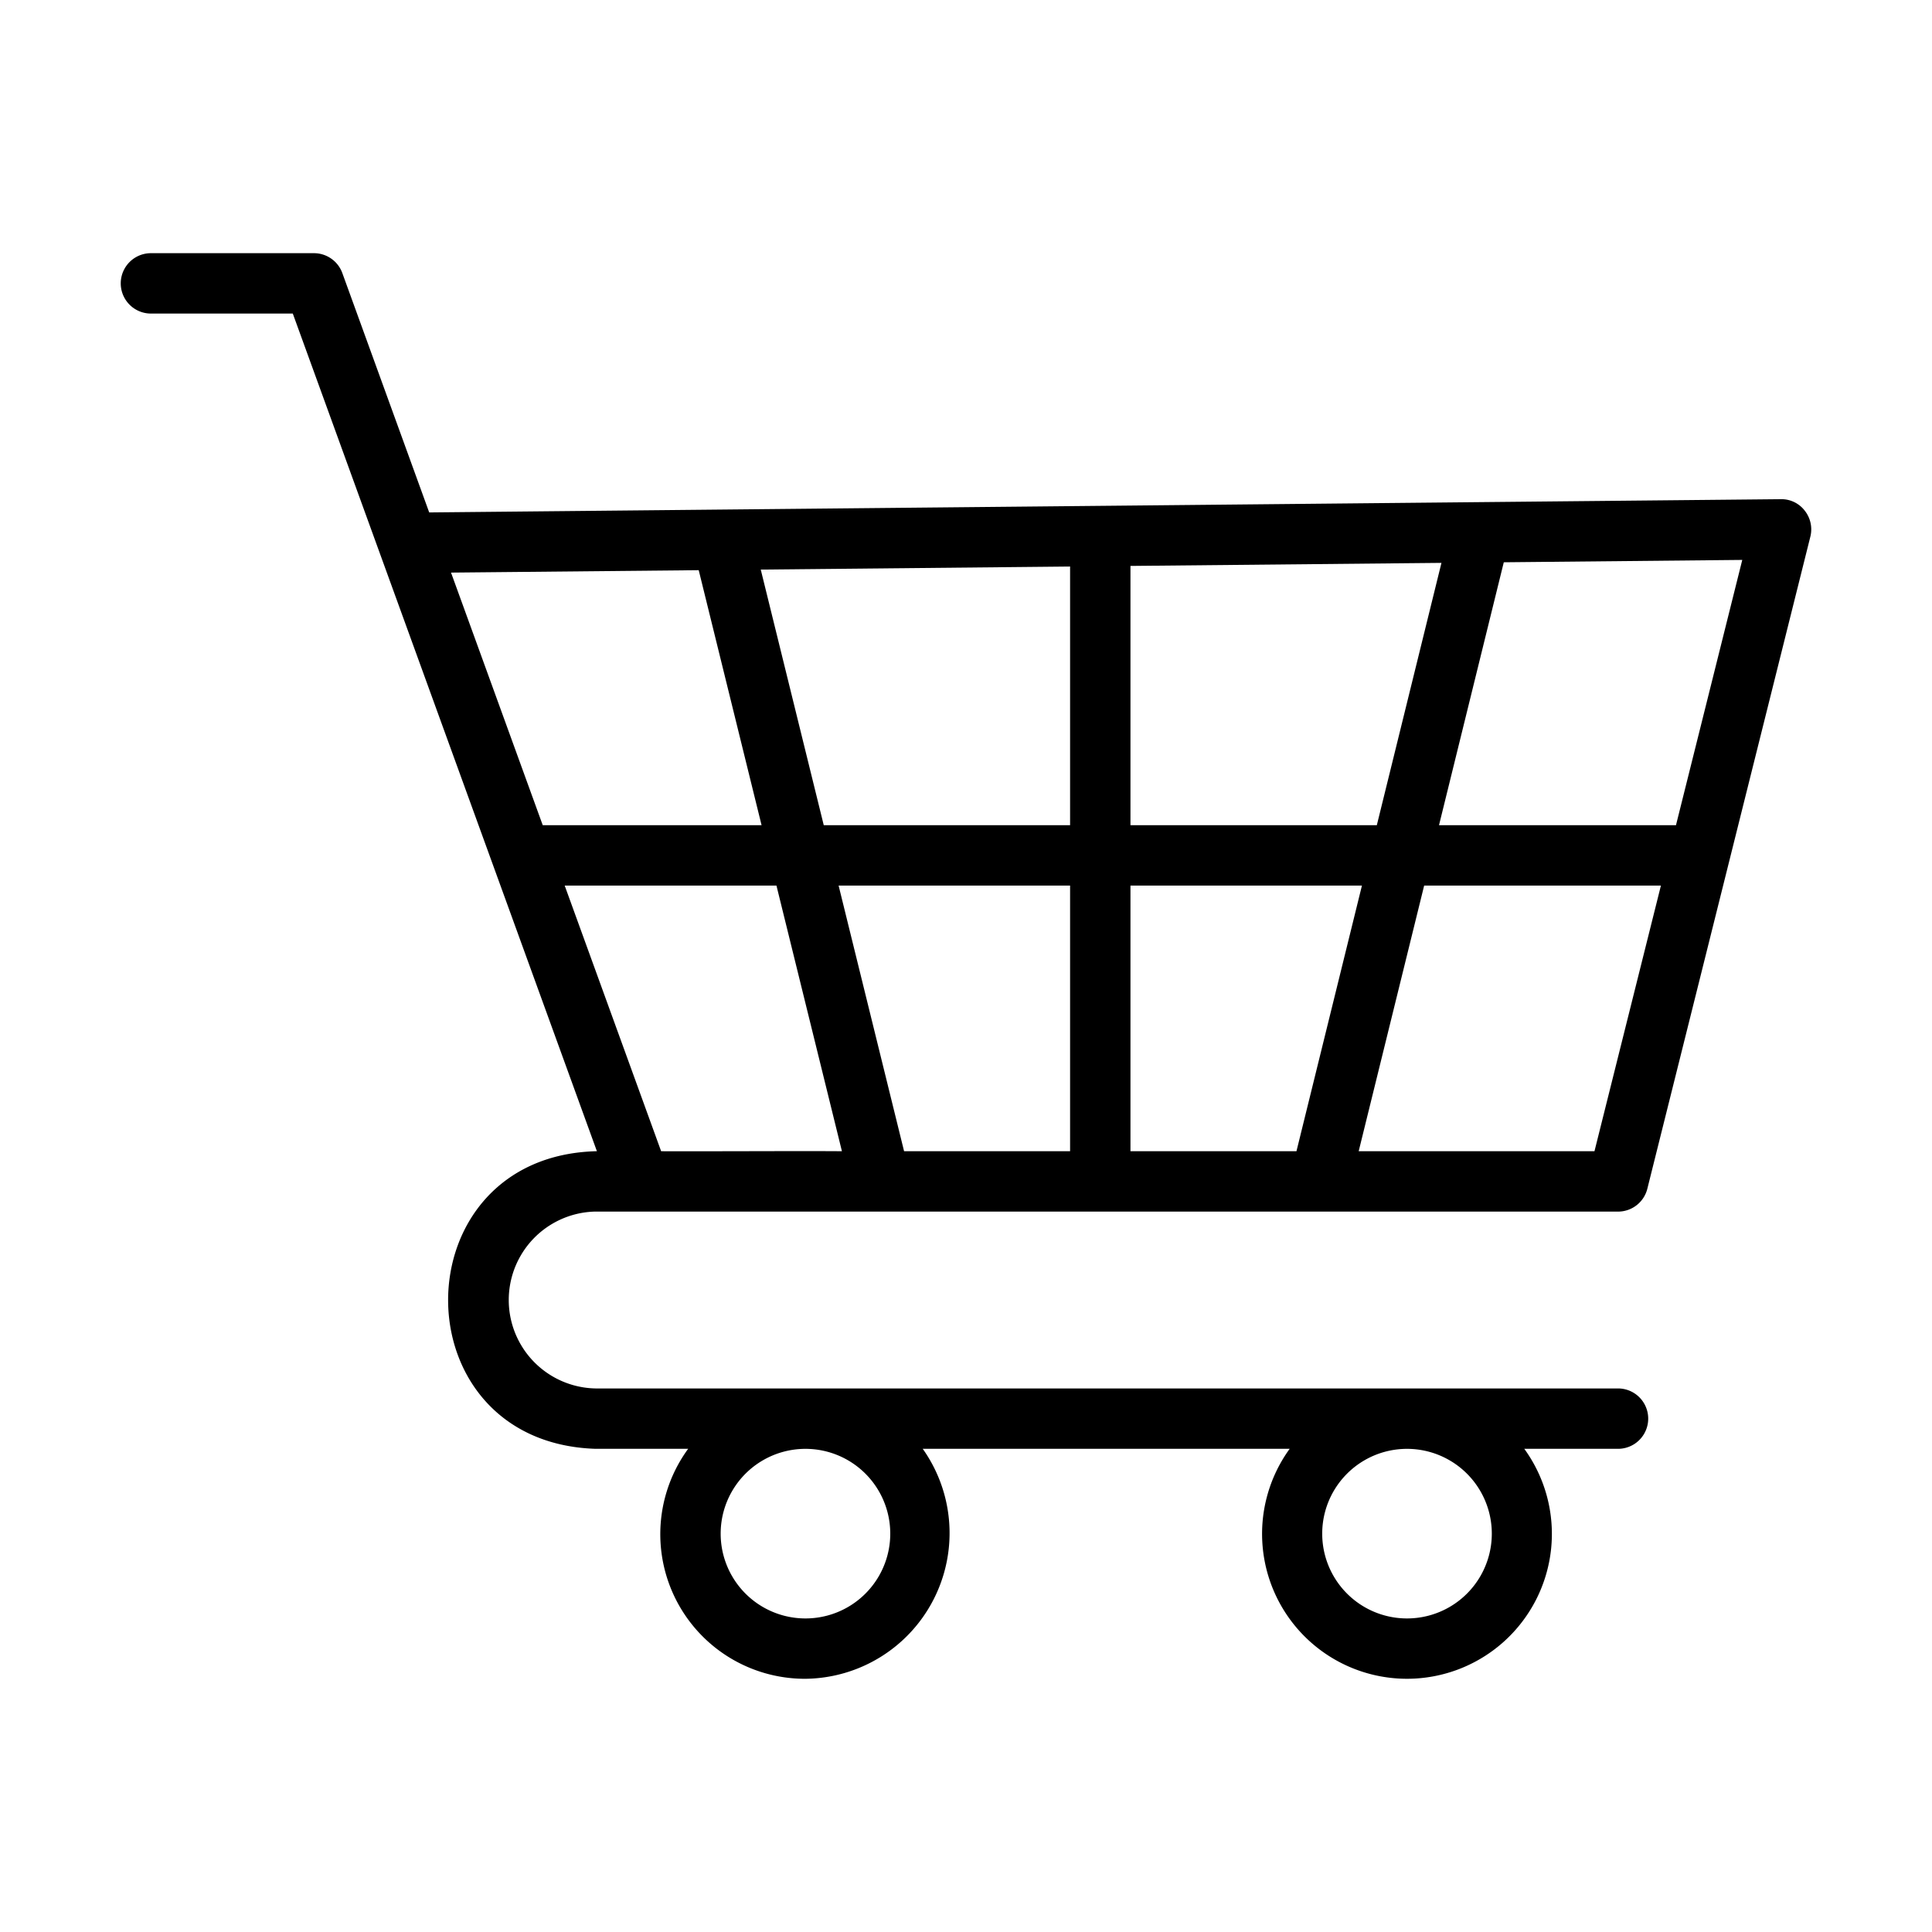<svg xmlns="http://www.w3.org/2000/svg" id="line" height="512" viewBox="0 0 64 64" width="512"><path d="m19.729 40.136c1.432-.002 31.475.001 33.871 0a1 1 0 0 0 .97-.757l5.4-21.6a.999.999 0 0 0 -.185-.862.973.973 0 0 0 -.795-.381l-44.772.439-2.878-7.929a1.0 1 0 0 0 -.94-.659h-5.4a1 1 0 0 0 0 2h4.699c1.88 5.176 8.091 22.287 10.074 27.748-6.537.149-6.591 9.648-.044 9.859h3.067a4.791 4.791 0 0 0 3.886 7.618 4.827 4.827 0 0 0 3.885-7.618l12.155 0a4.8 4.8 0 1 0 7.772-0l3.105 0a1 1 0 0 0 -0-2h-33.87a2.93 2.93 0 0 1 0-5.859zm17.719-2v-8.8h7.668l-2.169 8.8zm0-10.8v-8.589l10.302-.101-2.141 8.69zm-2 0h-8.16l-2.087-8.468 10.247-.101zm0 2v8.8h-5.499l-2.169-8.8zm17.371 8.8h-7.811l2.169-8.8h7.843zm2.7-10.8h-7.85l2.146-8.71 7.9-.078zm-32.373-8.448 2.082 8.448h-7.249l-3.038-8.368zm-4.44 10.448h7.015l2.169 8.8c-1.292-.012-4.747.008-5.989 0zm10.785 21.468a2.809 2.809 0 0 1 -5.618-0 2.809 2.809 0 0 1 5.618 0zm19.927 0a2.809 2.809 0 0 1 -5.618-0 2.809 2.809 0 0 1 5.618 0z"></path></svg>